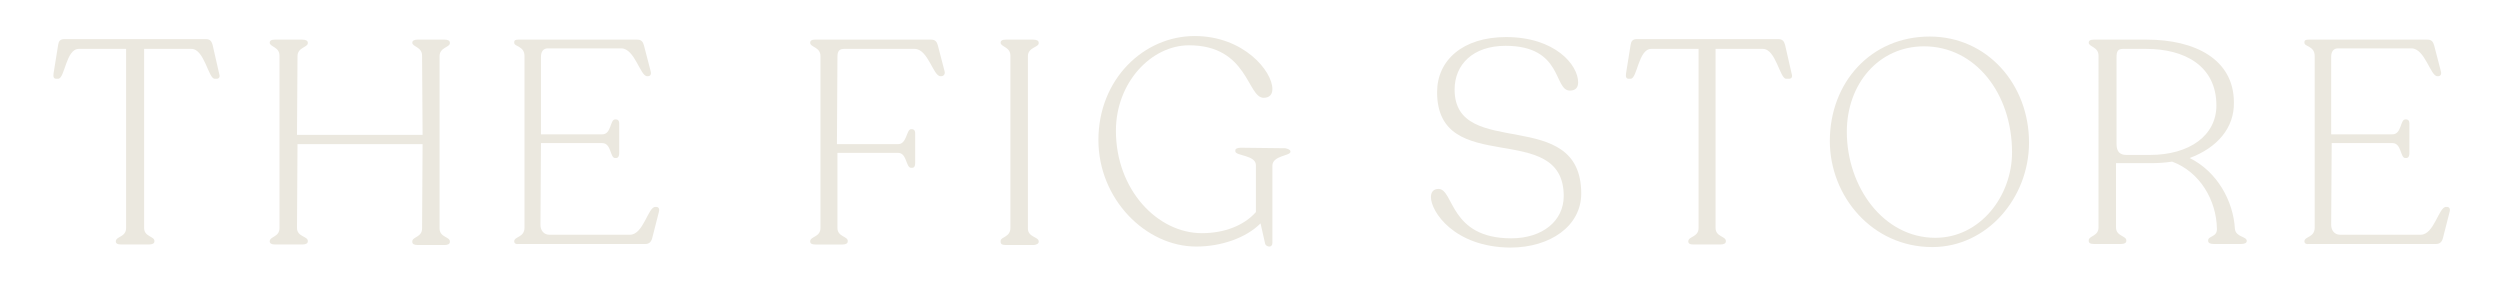 <?xml version="1.0" encoding="utf-8"?>
<!-- Generator: Adobe Illustrator 25.2.0, SVG Export Plug-In . SVG Version: 6.00 Build 0)  -->
<svg version="1.1" id="Layer_1" xmlns="http://www.w3.org/2000/svg" xmlns:xlink="http://www.w3.org/1999/xlink" x="0px" y="0px"
	 viewBox="0 0 485.7 56" style="enable-background:new 0 0 485.7 56;" xml:space="preserve">
<style type="text/css">
	.st0{fill:#EBE8DF;}
</style>
<g>
	<path class="st0" d="M22.5,46.9L22.5,46.9c0-1,2-0.8,2-2.6V9.5h-9.2c-2.5,0-2.7,5.8-4,5.8h-0.4c-0.4,0-0.6-0.3-0.5-1l0.9-5.6
		c0.1-0.7,0.4-1.1,1.2-1.1h27.5c0.8,0,1.1,0.4,1.3,1.1l1.3,5.7c0.2,0.6-0.1,0.9-0.5,0.9h-0.4c-1.2,0-2-5.8-4.5-5.8h-9.2v34.8
		c0,1.7,2,1.6,2,2.5v0.1c0,0.4-0.4,0.6-1.1,0.6h-5.3C22.8,47.5,22.5,47.3,22.5,46.9z"/>
	<path class="st0" d="M52.4,46.9L52.4,46.9c0-1,1.9-0.8,1.9-2.6V10.8c0-1.7-1.9-1.7-1.9-2.5V8.3c0-0.4,0.3-0.6,1-0.6h5.3
		c0.7,0,1.1,0.2,1.1,0.6v0.1c0,0.8-2,0.8-2,2.5l-0.1,15.3h24.4L82,10.8c0-1.7-1.9-1.7-1.9-2.5V8.3c0-0.4,0.4-0.6,1-0.6h5.3
		c0.6,0,1,0.2,1,0.6v0.1c0,0.8-2,0.8-2,2.5v33.5c0,1.7,2,1.6,2,2.5v0.1c0,0.4-0.4,0.6-1,0.6h-5.3c-0.6,0-1-0.2-1-0.6v-0.1
		c0-0.9,1.9-0.8,1.9-2.5L82.1,28H57.8l-0.1,16.3c0,1.7,2.1,1.6,2.1,2.5v0.1c0,0.4-0.4,0.6-1.1,0.6h-5.3
		C52.8,47.5,52.4,47.3,52.4,46.9z"/>
	<path class="st0" d="M99.9,46.9L99.9,46.9c0-1,2-0.7,2-2.7V10.9c0-2-2-1.8-2-2.6V8.2c0-0.4,0.3-0.5,0.8-0.5h23.1
		c0.8,0,1.1,0.4,1.3,1.1l1.3,5c0.2,0.7-0.1,1-0.5,1h-0.2c-1.3,0-2.4-5.4-5-5.4h-14.3c-0.8,0-1.3,0.6-1.3,1.6v15.1H117
		c1.8,0,1.5-2.9,2.5-2.9h0.2c0.3,0,0.6,0.2,0.6,0.8v5.8c0,0.5-0.2,0.9-0.6,0.9h-0.2c-1,0-0.7-2.9-2.5-2.9h-11.9l-0.1,15.9
		c0,1.1,0.7,1.9,1.7,1.9h15.7c2.6,0,3.5-5.4,4.9-5.4h0.2c0.4,0,0.7,0.3,0.5,1l-1.3,5.1c-0.2,0.7-0.6,1.1-1.3,1.1h-24.7
		C100.3,47.5,99.9,47.3,99.9,46.9z"/>
	<path class="st0" d="M157.4,46.9L157.4,46.9c0-1,2-0.8,2-2.6V10.9c0-1.8-2-1.7-2-2.6V8.3c0-0.4,0.3-0.6,0.9-0.6h22.6
		c0.8,0,1.1,0.4,1.3,1.1l1.3,5c0.2,0.6-0.2,1-0.6,1h-0.2c-1.4,0-2.4-5.3-5-5.3H164c-0.9,0-1.3,0.4-1.3,1.5l-0.1,17h11.9
		c1.7,0,1.6-2.9,2.5-2.9h0.2c0.3,0,0.6,0.2,0.6,0.8v5.8c0,0.6-0.2,0.9-0.6,0.9h-0.2c-1,0-0.8-2.9-2.5-2.9h-11.8v14.6
		c0,1.7,2,1.6,2,2.5v0.1c0,0.4-0.4,0.6-1,0.6h-5.3C157.7,47.5,157.4,47.3,157.4,46.9z"/>
	<path class="st0" d="M194.4,46.8c0-0.8,1.9-0.7,1.9-2.5V10.8c0-1.7-1.9-1.7-1.9-2.5V8.3c0-0.4,0.3-0.6,1-0.6h5.3
		c0.7,0,1.1,0.2,1.1,0.6v0.1c0,0.8-2.1,0.8-2.1,2.5v33.5c0,1.7,2.1,1.6,2.1,2.5V47c0,0.3-0.4,0.6-1.1,0.6h-5.3c-0.7,0-1-0.2-1-0.6
		V46.8z"/>
	<path class="st0" d="M250.7,29.4v0.1c0,0.8-3.5,0.7-3.5,2.7v15c0,0.4-0.2,0.7-0.6,0.7c-0.3,0-0.7-0.2-0.8-0.5l-0.9-4
		c-2.8,2.8-7.6,4.5-12.5,4.5c-9.8,0-19-9.2-19-20.7c0-11.8,8.8-20.2,18.7-20.2c9.5,0,15.1,6.8,15.1,10.3c0,1.1-0.6,1.7-1.7,1.7
		c-3.2,0-3-10.2-14.5-10.2c-7.3,0-14.2,7.2-14.2,16.6c0,11.5,8.1,19.9,16.7,19.9c4.4,0,8.2-1.5,10.5-4.1v-9.1c0-2-4-1.8-4-2.7v-0.2
		c0-0.3,0.4-0.5,1.1-0.5l8.6,0.1C250.2,28.9,250.7,29.1,250.7,29.4z"/>
	<path class="st0" d="M278,38.3c0-1,0.5-1.6,1.5-1.6c3,0.1,2.1,9.6,14.1,9.6c6.1,0,10.2-3.4,10.2-8.2c0-15.1-24.6-3.4-24.6-20.2
		c0-6.2,5-10.7,13.4-10.7c9.5,0,14,5.4,14,8.8c0,1-0.5,1.6-1.6,1.6c-3.2,0-1.3-8.7-12.5-8.7c-6.3,0-9.9,3.6-9.9,8.5
		c0,13.9,24.6,2.9,24.6,20.2c0,6.3-6,10.5-13.8,10.5C282.5,48,278,41.1,278,38.3z"/>
	<path class="st0" d="M328,46.9L328,46.9c0-1,2-0.8,2-2.6V9.5h-9.2c-2.5,0-2.7,5.8-4,5.8h-0.4c-0.4,0-0.6-0.3-0.5-1l0.9-5.6
		c0.1-0.7,0.4-1.1,1.2-1.1h27.5c0.8,0,1.1,0.4,1.3,1.1l1.3,5.7c0.2,0.6-0.1,0.9-0.5,0.9H347c-1.2,0-2-5.8-4.5-5.8h-9.2v34.8
		c0,1.7,2,1.6,2,2.5v0.1c0,0.4-0.4,0.6-1.1,0.6H329C328.3,47.5,328,47.3,328,46.9z"/>
	<path class="st0" d="M355.5,27.4c0-11.4,8-20.3,19.4-20.3c11.2,0,19.3,9.3,19.3,20.6c0,10.7-8.1,20.3-18.8,20.3
		C363.7,48,355.5,38.1,355.5,27.4z M390.9,29.6c0-11.4-7.1-20.6-17.1-20.6c-8.8,0-15,7.3-15,16.6c0,10.7,7.1,20.6,17.2,20.6
		C384.7,46.2,390.9,38.1,390.9,29.6z"/>
	<path class="st0" d="M436.5,46.8L436.5,46.8c0,0.4-0.4,0.6-1.1,0.6h-5.3c-0.7,0-1.1-0.2-1.1-0.6v-0.1c0-0.9,1.8-0.6,1.7-2.3
		c-0.1-5.5-3.3-11-8.7-13c-1.3,0.2-2.7,0.3-4.1,0.3h-6.8v12.5c0,1.7,2,1.6,2,2.5v0.1c0,0.4-0.4,0.6-1,0.6h-5.3c-0.7,0-1-0.2-1-0.6
		v-0.1c0-0.9,1.9-0.8,1.9-2.5V10.8c0-1.7-1.9-1.7-1.9-2.5V8.3c0-0.4,0.3-0.6,1-0.6h10.3c9.3,0,16.9,3.8,16.9,12.2
		c0.1,4.9-3.2,8.8-8.6,10.8c5.3,2.6,8.5,8.3,8.8,13.8C434.4,46.1,436.5,45.9,436.5,46.8z M430.6,20.5c0-7.8-6.3-11-13.6-11h-4.6
		c-1,0-1.2,0.6-1.2,1.6V28c0,1.5,0.7,2.1,1.9,2.1h4.6C425.4,30.1,430.6,26.3,430.6,20.5z"/>
	<path class="st0" d="M447.7,46.9L447.7,46.9c0-1,2-0.7,2-2.7V10.9c0-2-2-1.8-2-2.6V8.2c0-0.4,0.3-0.5,0.8-0.5h23.1
		c0.8,0,1.1,0.4,1.3,1.1l1.3,5c0.2,0.7-0.1,1-0.5,1h-0.2c-1.3,0-2.4-5.4-5-5.4h-14.3c-0.8,0-1.3,0.6-1.3,1.6v15.1h11.9
		c1.8,0,1.5-2.9,2.5-2.9h0.2c0.3,0,0.6,0.2,0.6,0.8v5.8c0,0.5-0.2,0.9-0.6,0.9h-0.2c-1,0-0.7-2.9-2.5-2.9H453l-0.1,15.9
		c0,1.1,0.7,1.9,1.7,1.9h15.7c2.6,0,3.5-5.4,4.9-5.4h0.2c0.4,0,0.7,0.3,0.5,1l-1.3,5.1c-0.2,0.7-0.6,1.1-1.3,1.1h-24.7
		C448.1,47.5,447.7,47.3,447.7,46.9z"/>
</g>
</svg>
